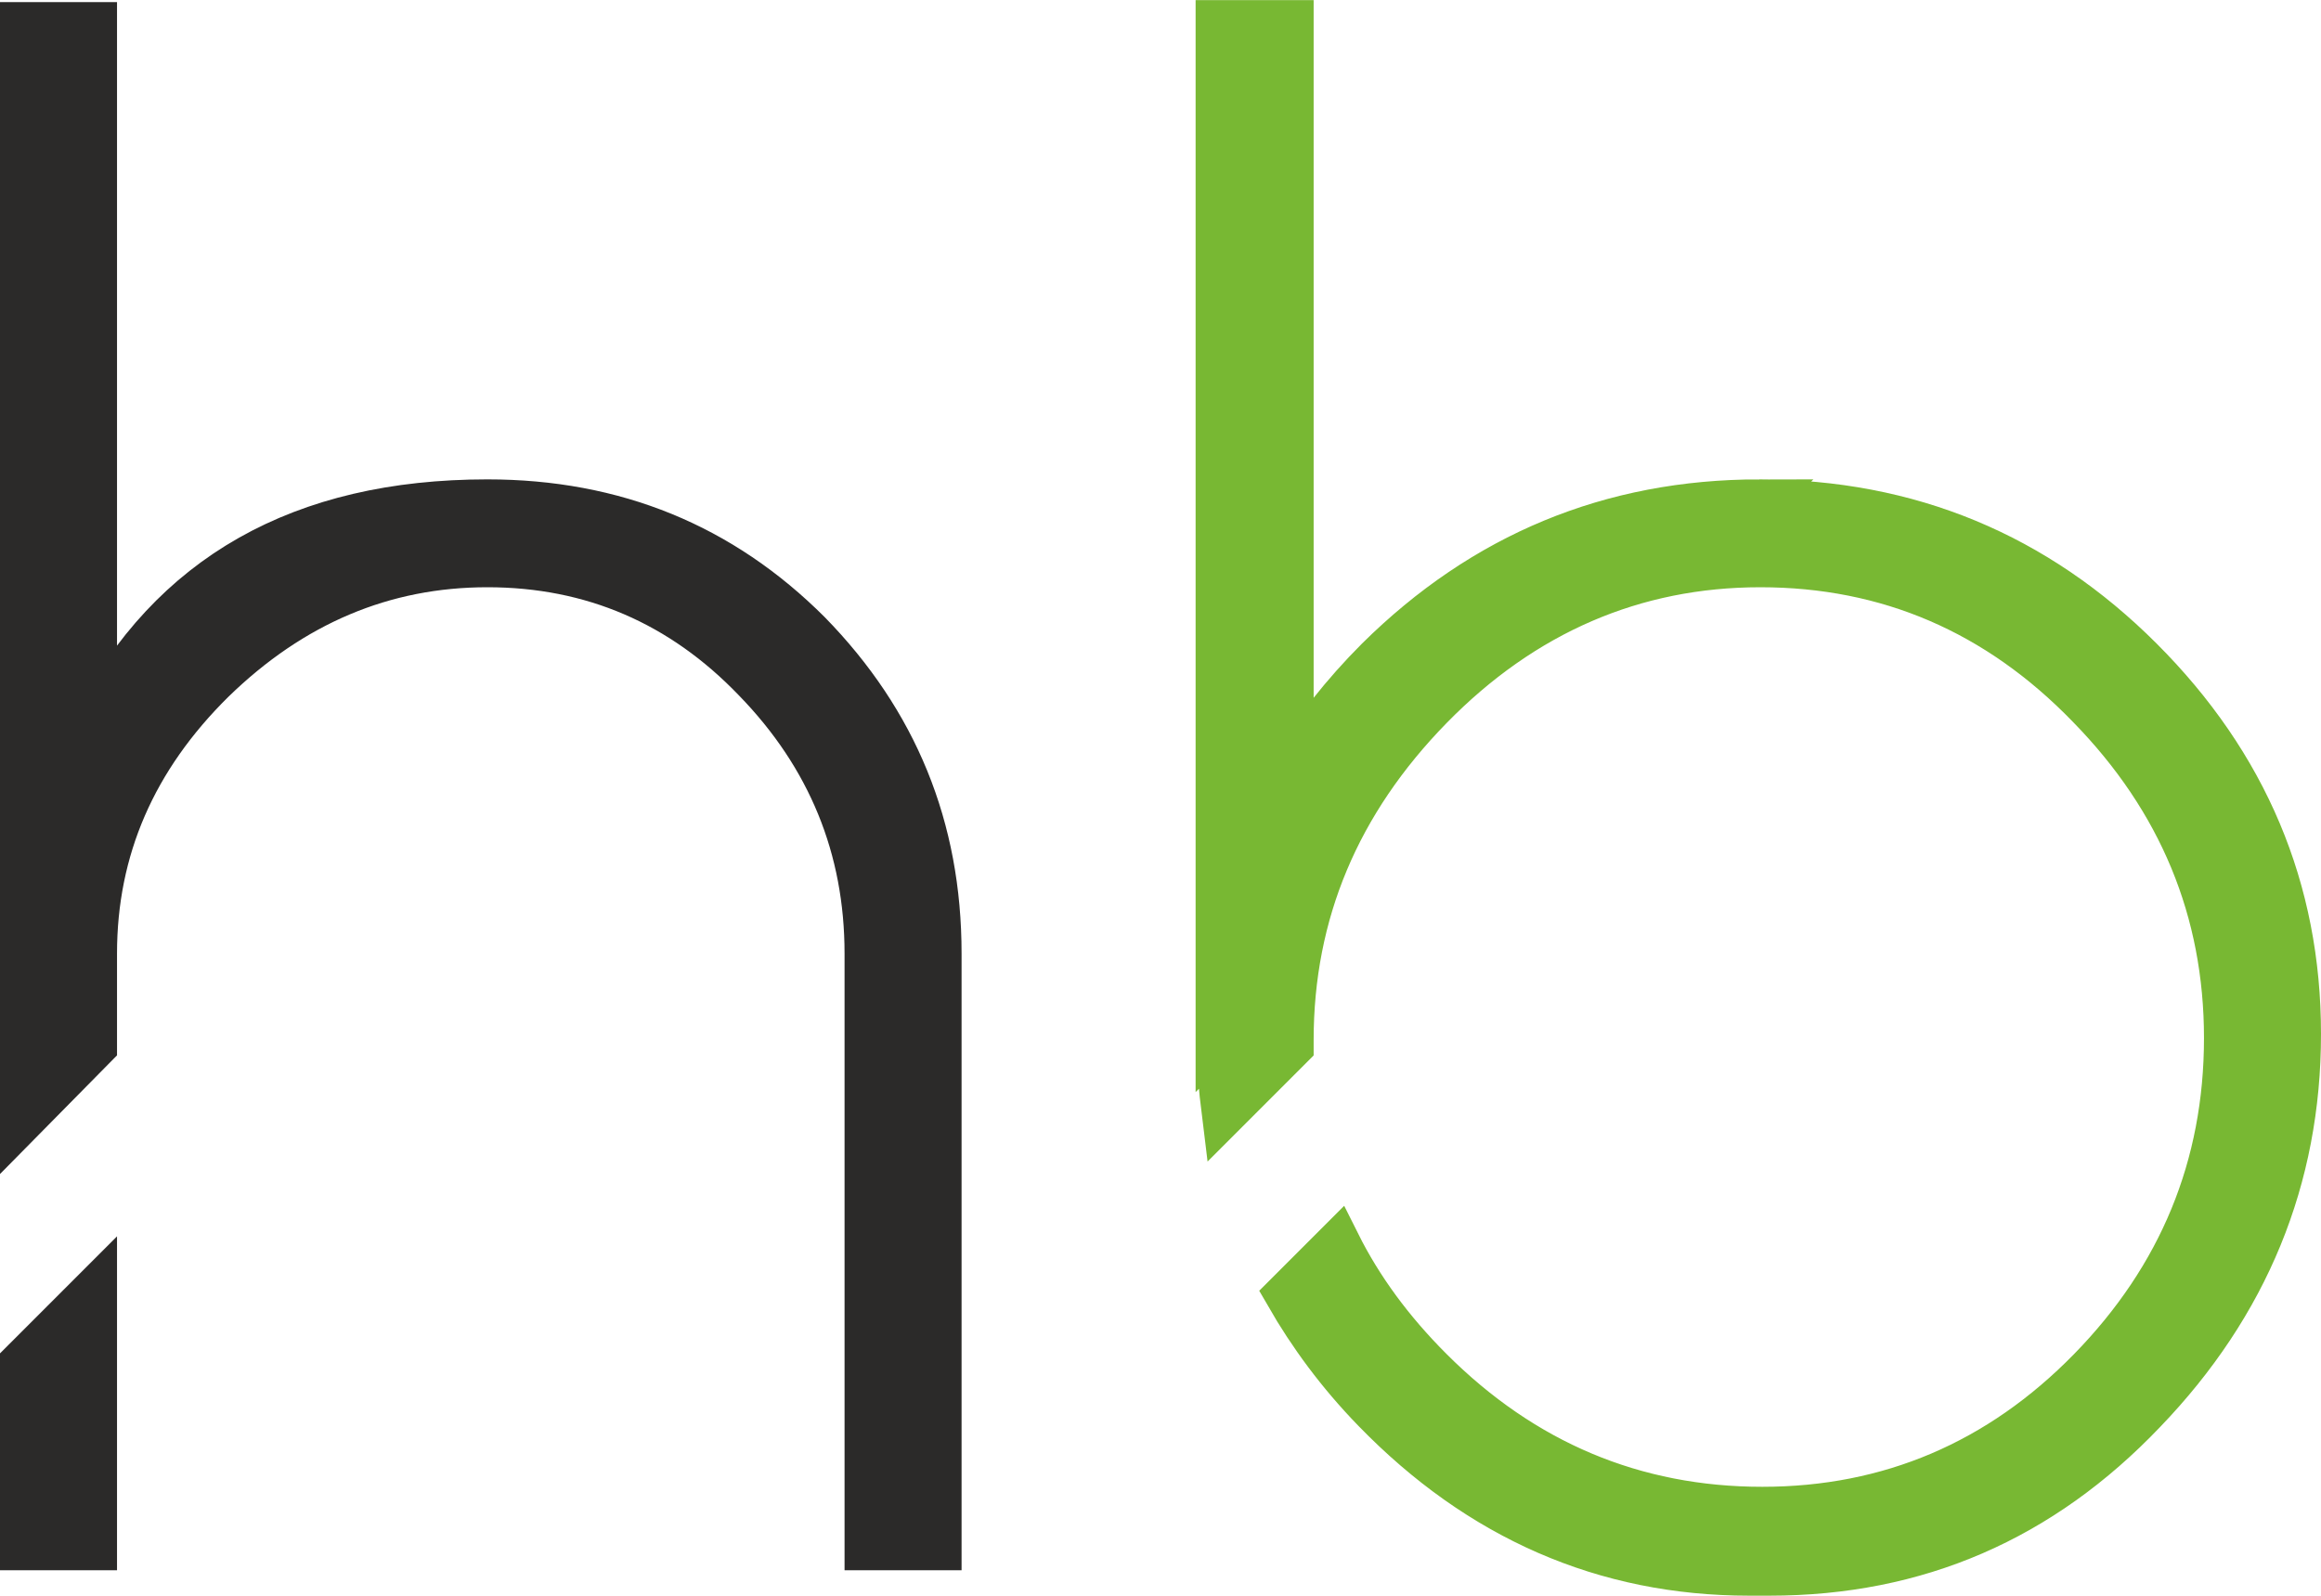 <?xml version="1.0" encoding="UTF-8"?>
<!DOCTYPE svg PUBLIC "-//W3C//DTD SVG 1.1//EN" "http://www.w3.org/Graphics/SVG/1.1/DTD/svg11.dtd">
<!-- Creator: CorelDRAW 2020 (64-Bit) -->
<svg xmlns="http://www.w3.org/2000/svg" xml:space="preserve" width="32px" height="22px" version="1.1" style="shape-rendering:geometricPrecision; text-rendering:geometricPrecision; image-rendering:optimizeQuality; fill-rule:evenodd; clip-rule:evenodd"
viewBox="0 0 22.81 15.68"
 xmlns:xlink="http://www.w3.org/1999/xlink"
 xmlns:xodm="http://www.corel.com/coreldraw/odm/2003">
 <defs>
  <style type="text/css">
   <![CDATA[
    .str1 {stroke:#2B2A29;stroke-width:0.44;stroke-miterlimit:22.926}
    .str0 {stroke:#78B833;stroke-width:0.44;stroke-miterlimit:22.926}
    .fil1 {fill:#2B2A29;fill-rule:nonzero}
    .fil0 {fill:#78B833;fill-rule:nonzero}
   ]]>
  </style>
 </defs>
 <g id="Слой_x0020_1">
  <path class="fil0 str0" d="M17.29 4.93c-1.46,0 -2.71,0.52 -3.75,1.55 -0.34,0.34 -0.62,0.7 -0.85,1.07l0 -7.33 -0.72 0 0 9.98 0.01 -0.01c0,0.26 0.02,0.51 0.05,0.75l0.66 -0.66 0 -0.06c0,-1.25 0.46,-2.34 1.37,-3.27 0.91,-0.93 2,-1.4 3.24,-1.4 1.25,0 2.33,0.46 3.23,1.39 0.9,0.92 1.35,2.01 1.35,3.26 0,1.26 -0.45,2.35 -1.34,3.26l0 0c-0.89,0.91 -1.97,1.37 -3.22,1.37 -1.26,0 -2.35,-0.46 -3.26,-1.37 -0.39,-0.39 -0.69,-0.8 -0.91,-1.24l-0.5 0.5c0.23,0.4 0.51,0.78 0.86,1.14 1.03,1.06 2.26,1.6 3.68,1.6l0.2 0c1.45,0 2.67,-0.53 3.68,-1.59 1.01,-1.05 1.52,-2.29 1.52,-3.71 0,-1.42 -0.52,-2.65 -1.55,-3.68 -1.03,-1.03 -2.28,-1.55 -3.75,-1.55z"/>
  <path class="fil1 str1" d="M0.93 15.21l-0.71 0 0 -1.82 0.71 -0.71 0 2.53zm-0.71 -4.21l0 -10.76 0.71 0 0 6.87c0.75,-1.45 2.03,-2.18 3.86,-2.18 1.25,0 2.3,0.43 3.16,1.29 0.85,0.87 1.28,1.91 1.28,3.15l0 5.84 -0.71 0 0 -5.84c0,-1.04 -0.37,-1.94 -1.1,-2.69 -0.72,-0.75 -1.6,-1.13 -2.63,-1.13 -1.02,0 -1.92,0.38 -2.7,1.14 -0.77,0.76 -1.16,1.65 -1.16,2.68l0 0.91 -0.71 0.72z"/>
 </g>
</svg>
